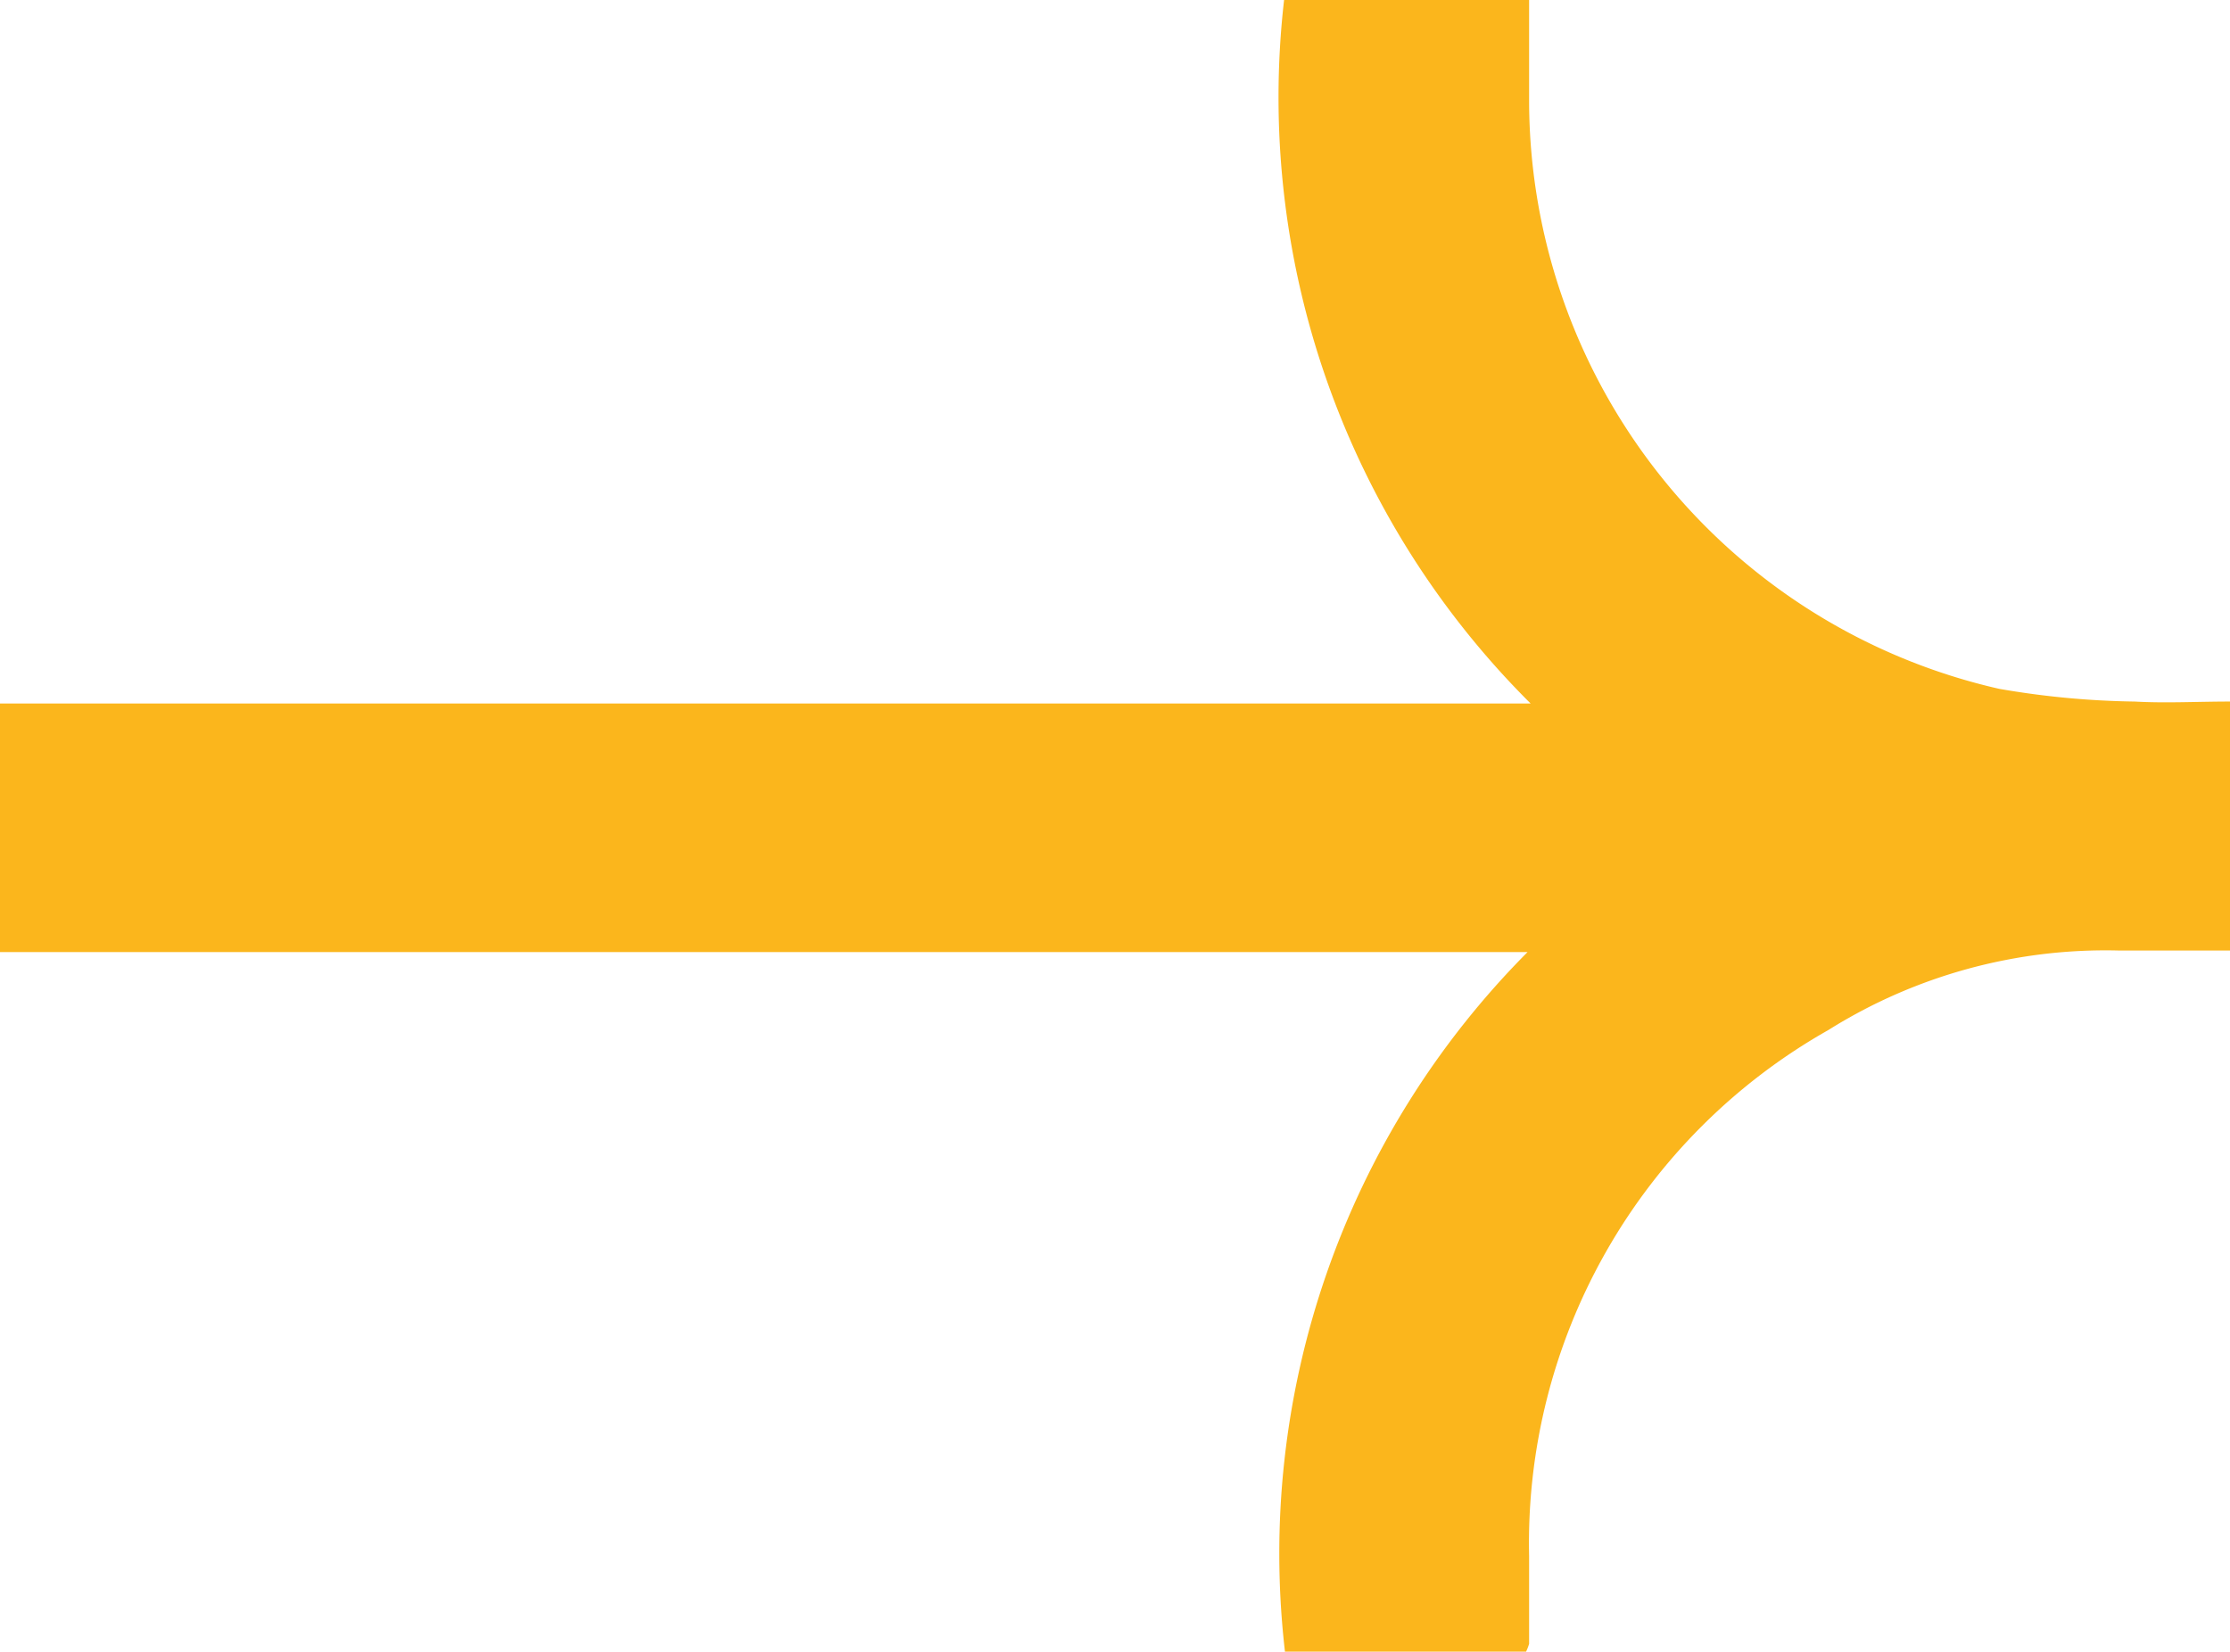 <svg xmlns="http://www.w3.org/2000/svg" width="10.175" height="7.536" viewBox="0 0 10.175 7.536">
  <path id="Path_162" data-name="Path 162" d="M6.963,7.536h-1.1A3.891,3.891,0,0,1,6.97,4.344H0V3.21H6.984A3.9,3.9,0,0,1,5.859,0H6.977c0,.16,0,.315,0,.47A2.756,2.756,0,0,0,9.122,3.143a3.9,3.9,0,0,0,.618.058c.142.008.284,0,.435,0V4.337c-.169,0-.337,0-.506,0A2.381,2.381,0,0,0,8.342,4.7,2.689,2.689,0,0,0,6.977,7.1c0,.134,0,.268,0,.4A.21.21,0,0,1,6.963,7.536Z" fill="#fbb61c"/>
</svg>
